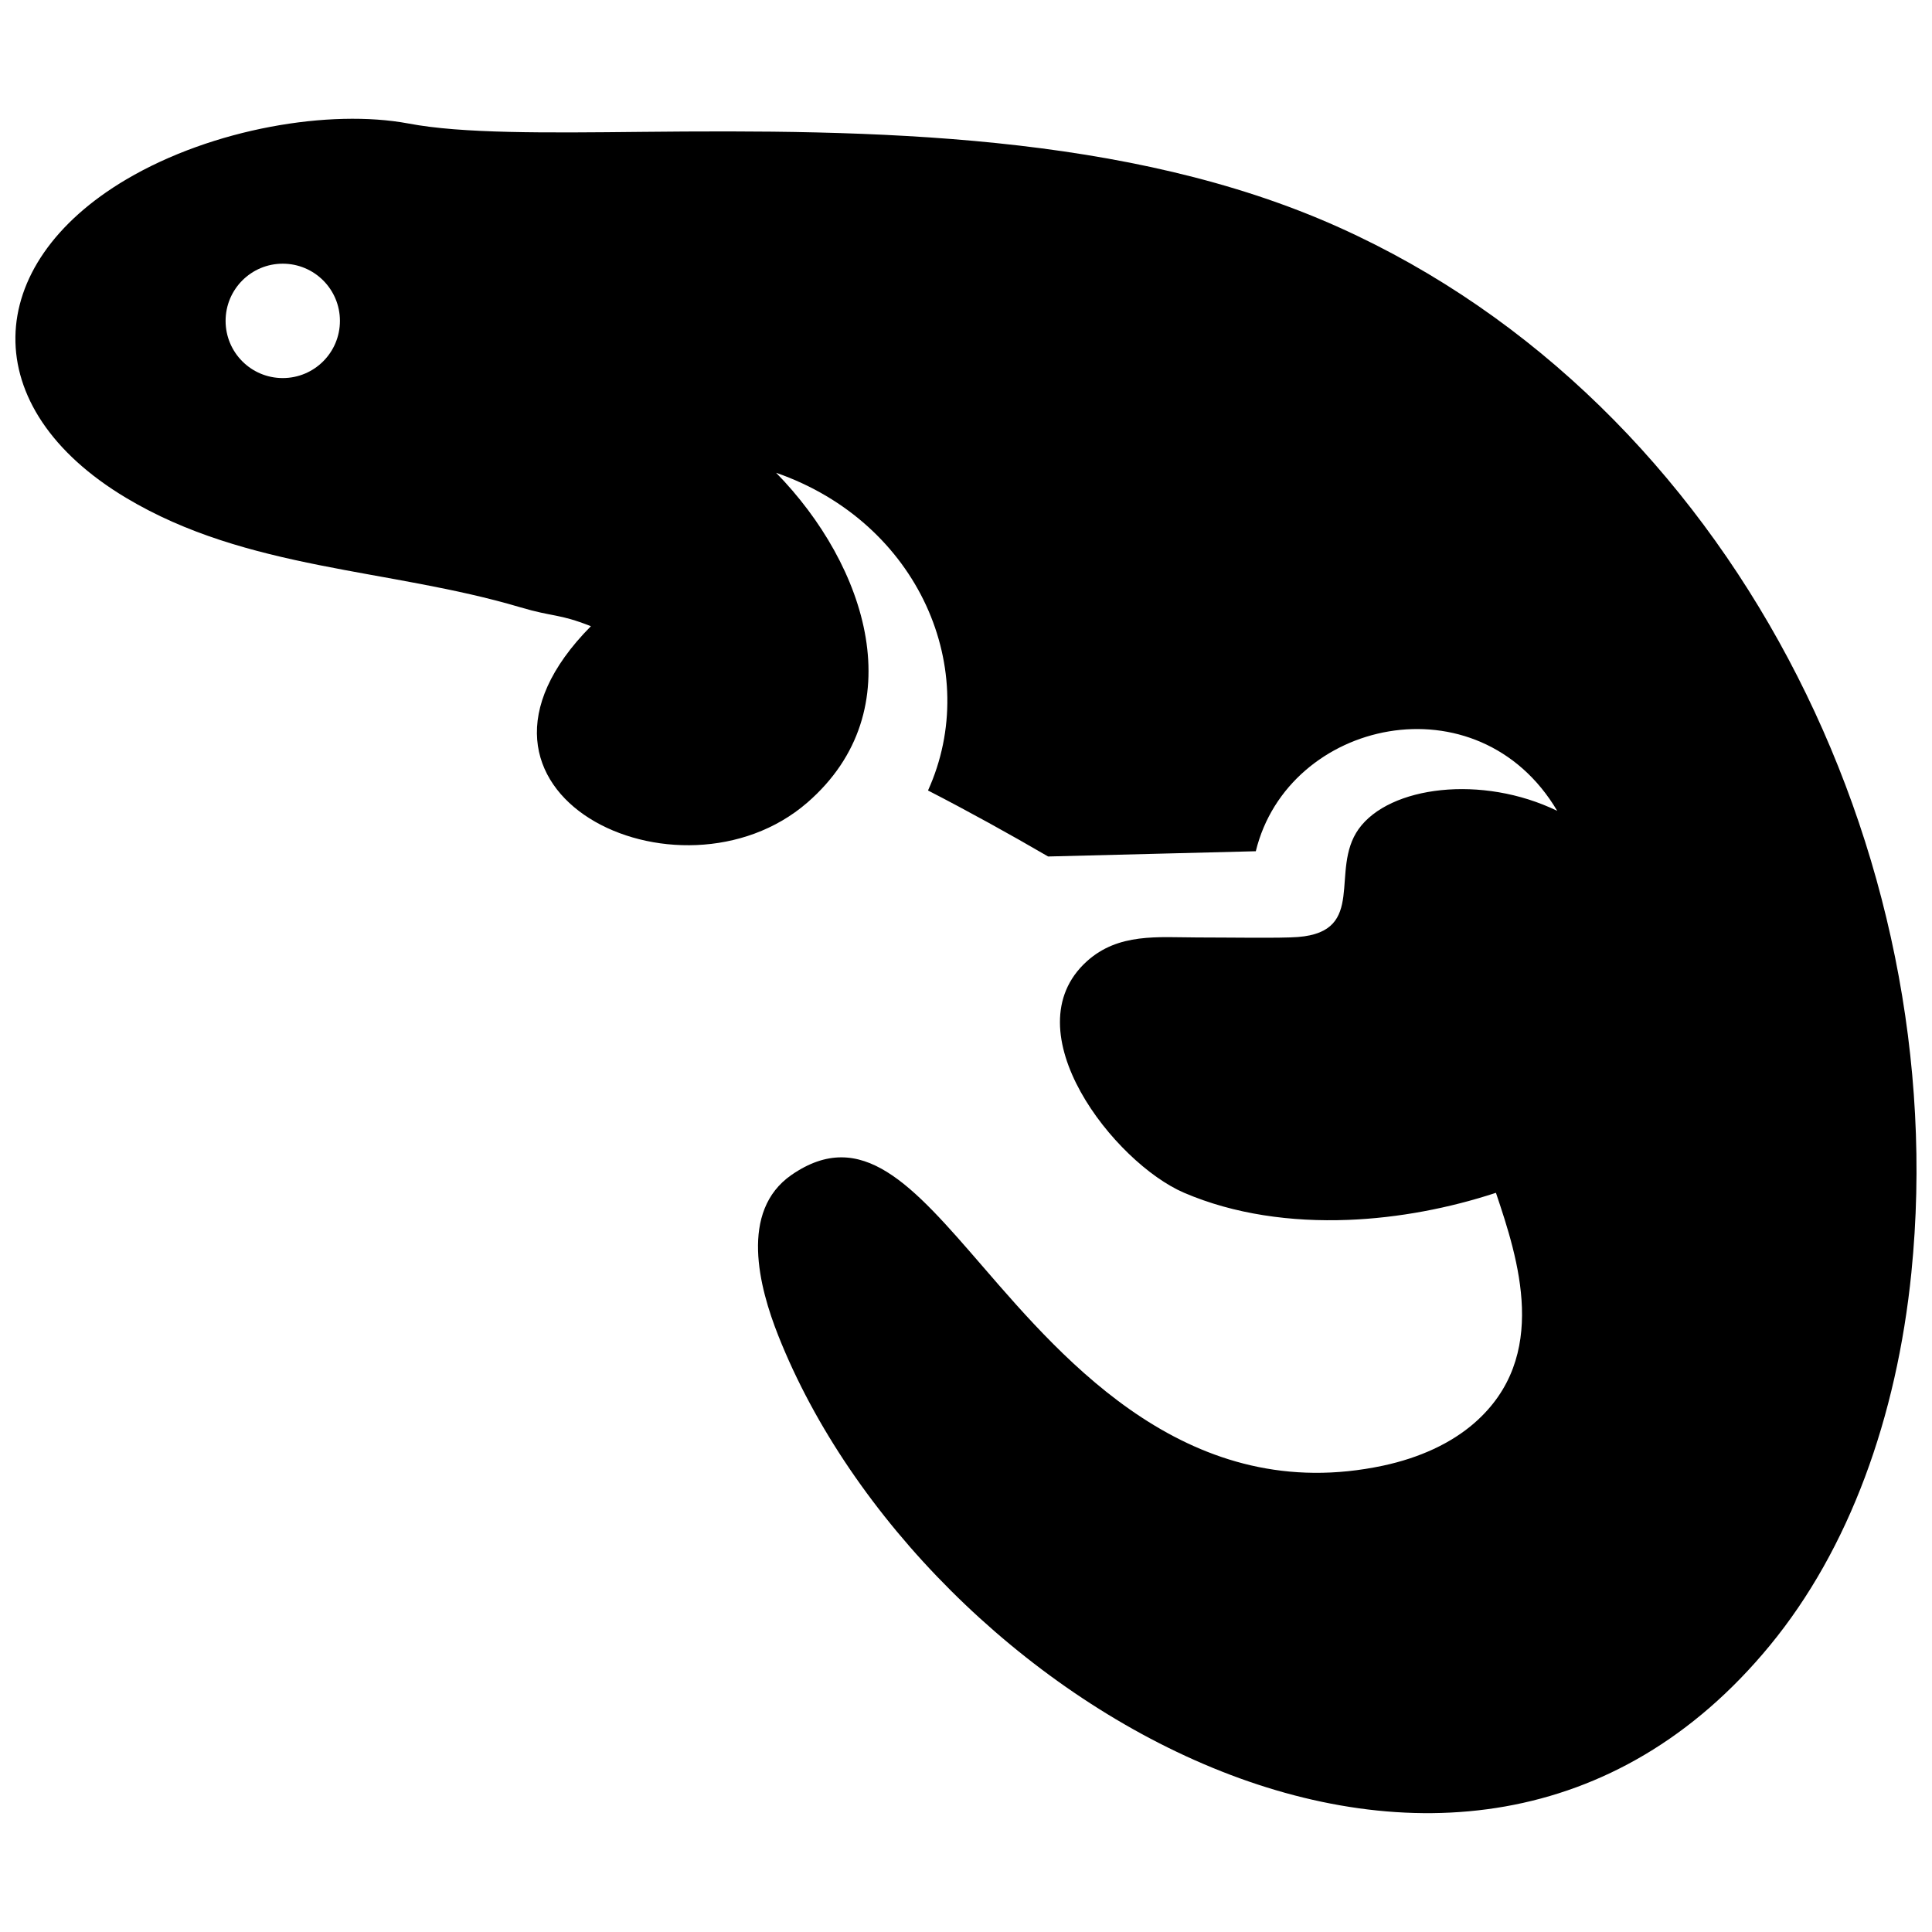 <?xml version="1.0" encoding="UTF-8"?>
<!-- Uploaded to: SVG Repo, www.svgrepo.com, Generator: SVG Repo Mixer Tools -->
<svg width="800px" height="800px" version="1.1" viewBox="144 144 512 512" xmlns="http://www.w3.org/2000/svg">
 <defs>
  <clipPath id="a">
   <path d="m148.09 175h503.81v450h-503.81z"/>
  </clipPath>
 </defs>
 <g clip-path="url(#a)">
  <path d="m218.93 213.88c8.375 0 15.156 6.781 15.156 15.156s-6.781 15.156-15.156 15.156-15.145-6.781-15.145-15.156 6.781-15.156 15.145-15.156m431.61 267.33c11.215-111.26-47.691-230.17-151.69-276.95-56.012-25.199-124.38-25.926-184.85-25.312-25.262 0.262-47.629 0.492-61.809-2.227-20.727-3.856-51.75 1.285-74.684 14.805-38.359 22.621-40.074 60.496-0.082 84.418 32.121 19.227 69.625 18.652 104.44 28.988 8.918 2.648 10.098 1.621 18.73 5.019-43.742 44.215 23.629 75.996 57.355 46.742 28.254-24.547 15.758-62.824-8.273-87.402 37.969 13.211 54.645 52.488 40.254 84.195 10.5 5.402 21.664 11.566 31.832 17.492l55.035-1.391c8.555-35.023 58.906-46.109 79.883-10.699-19.922-9.672-44.508-6.578-52.637 4.828-7.789 10.941 2.359 27.137-16.043 28.598-4.586 0.363-18.258 0.121-26.754 0.121-10.398-0.02-20.836-1.258-29.23 6.328-20.273 18.359 7.316 53.395 25.754 61.324 13.301 5.715 28.406 7.777 43.5 7.195 13.402-0.516 26.914-3.152 39.168-7.176 5.863 17.453 14.391 43.41-5.664 60.961-6.246 5.461-14.59 9.27-24.203 11.336-51.117 10.902-84.086-27.246-106.14-52.777-18.652-21.574-32.074-37.09-50.672-24.262-13.875 9.613-8.605 29.746-3.496 42.621 38.25 96.52 181.03 181.46 262.79 82.059 21.004-25.523 33.598-60.348 37.488-98.84z" fill-rule="evenodd"/>
 </g>
</svg>